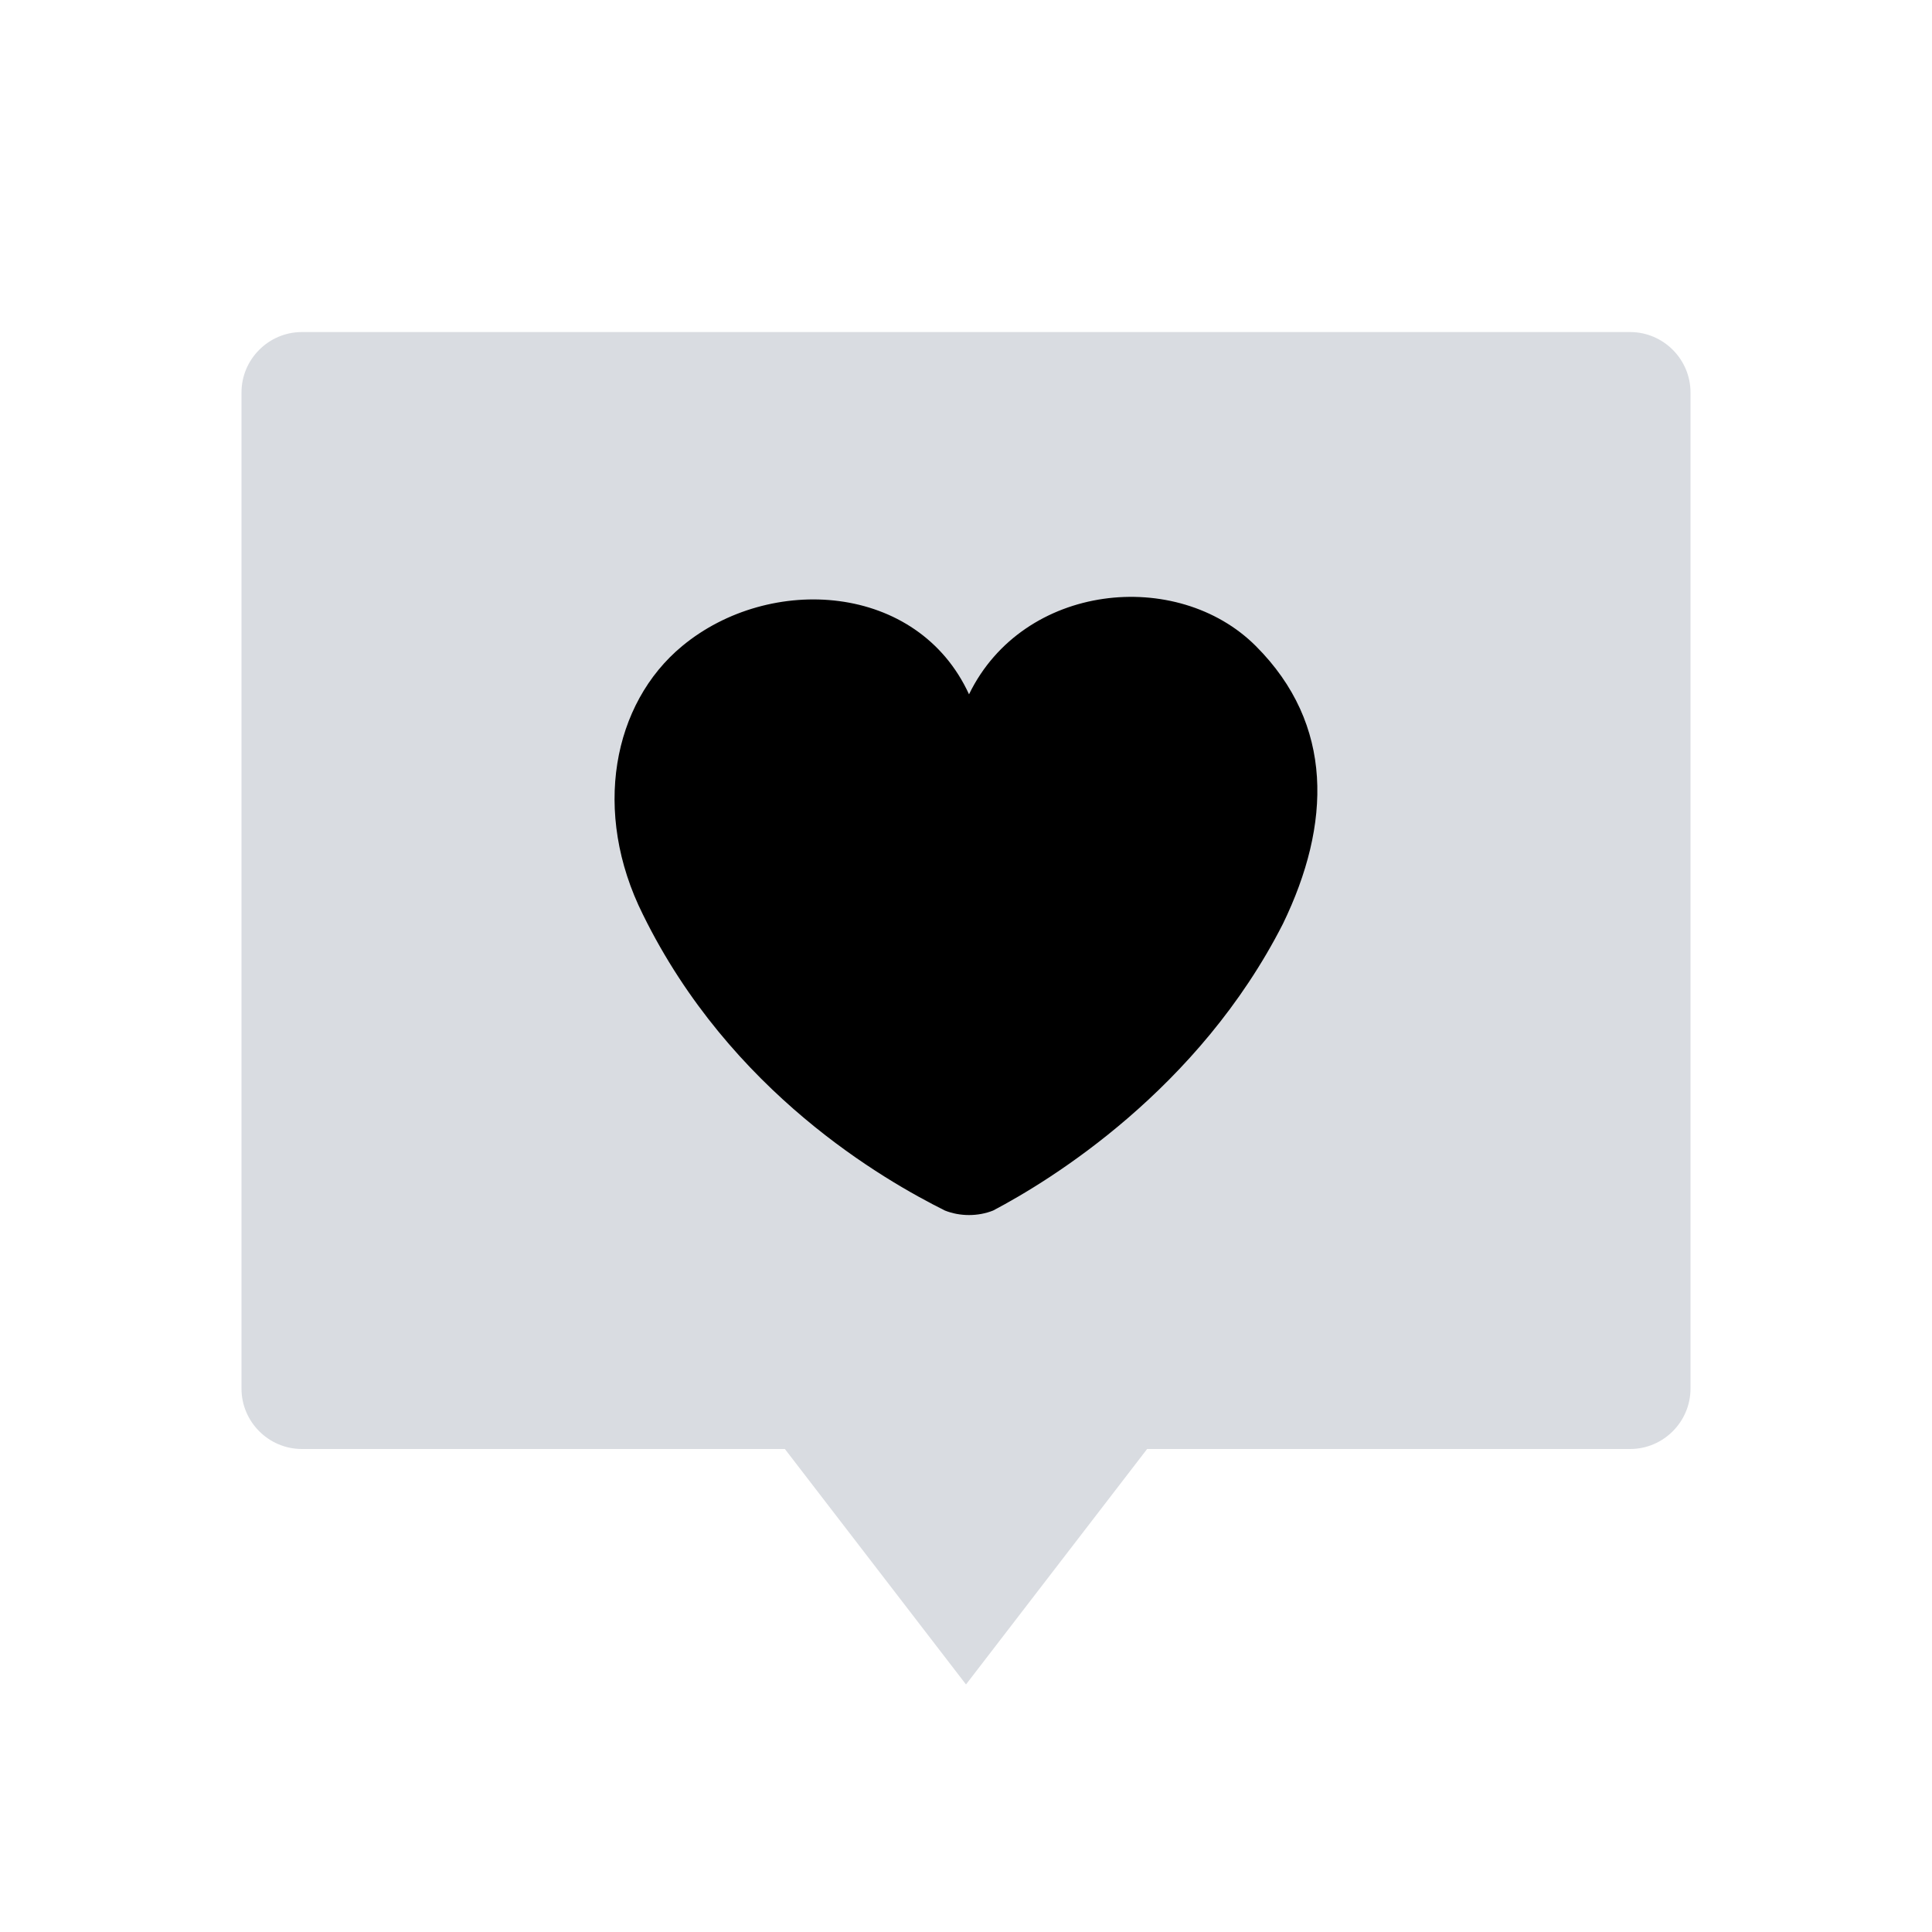 <?xml version="1.0" encoding="UTF-8"?>
<svg xmlns="http://www.w3.org/2000/svg" id="Layer_1" version="1.1" viewBox="0 0 64 64" xml:space="preserve">
  <path d="M54 11H10c-1.1 0-2 .9-2 2v33c0 1.1.9 2 2 2h16l6 7.8 6-7.8h16c1.1 0 2-.9 2-2V13c0-1.1-.9-2-2-2z" fill="#d9dce1" class="fill-d9dce1"></path>
  <path d="M42.5 30.6c1.6-3.3 1.7-6.6-.9-9.2-2.6-2.6-7.7-2.1-9.5 1.6-1.7-3.7-6.6-4-9.5-1.6-2.3 1.9-3 5.5-1.3 8.9 2.9 5.9 8 8.8 10 9.8.5.2 1.1.2 1.6 0 1.9-1 6.8-4 9.6-9.5z" fill="#000000" class="fill-56aaff"></path>
</svg>
